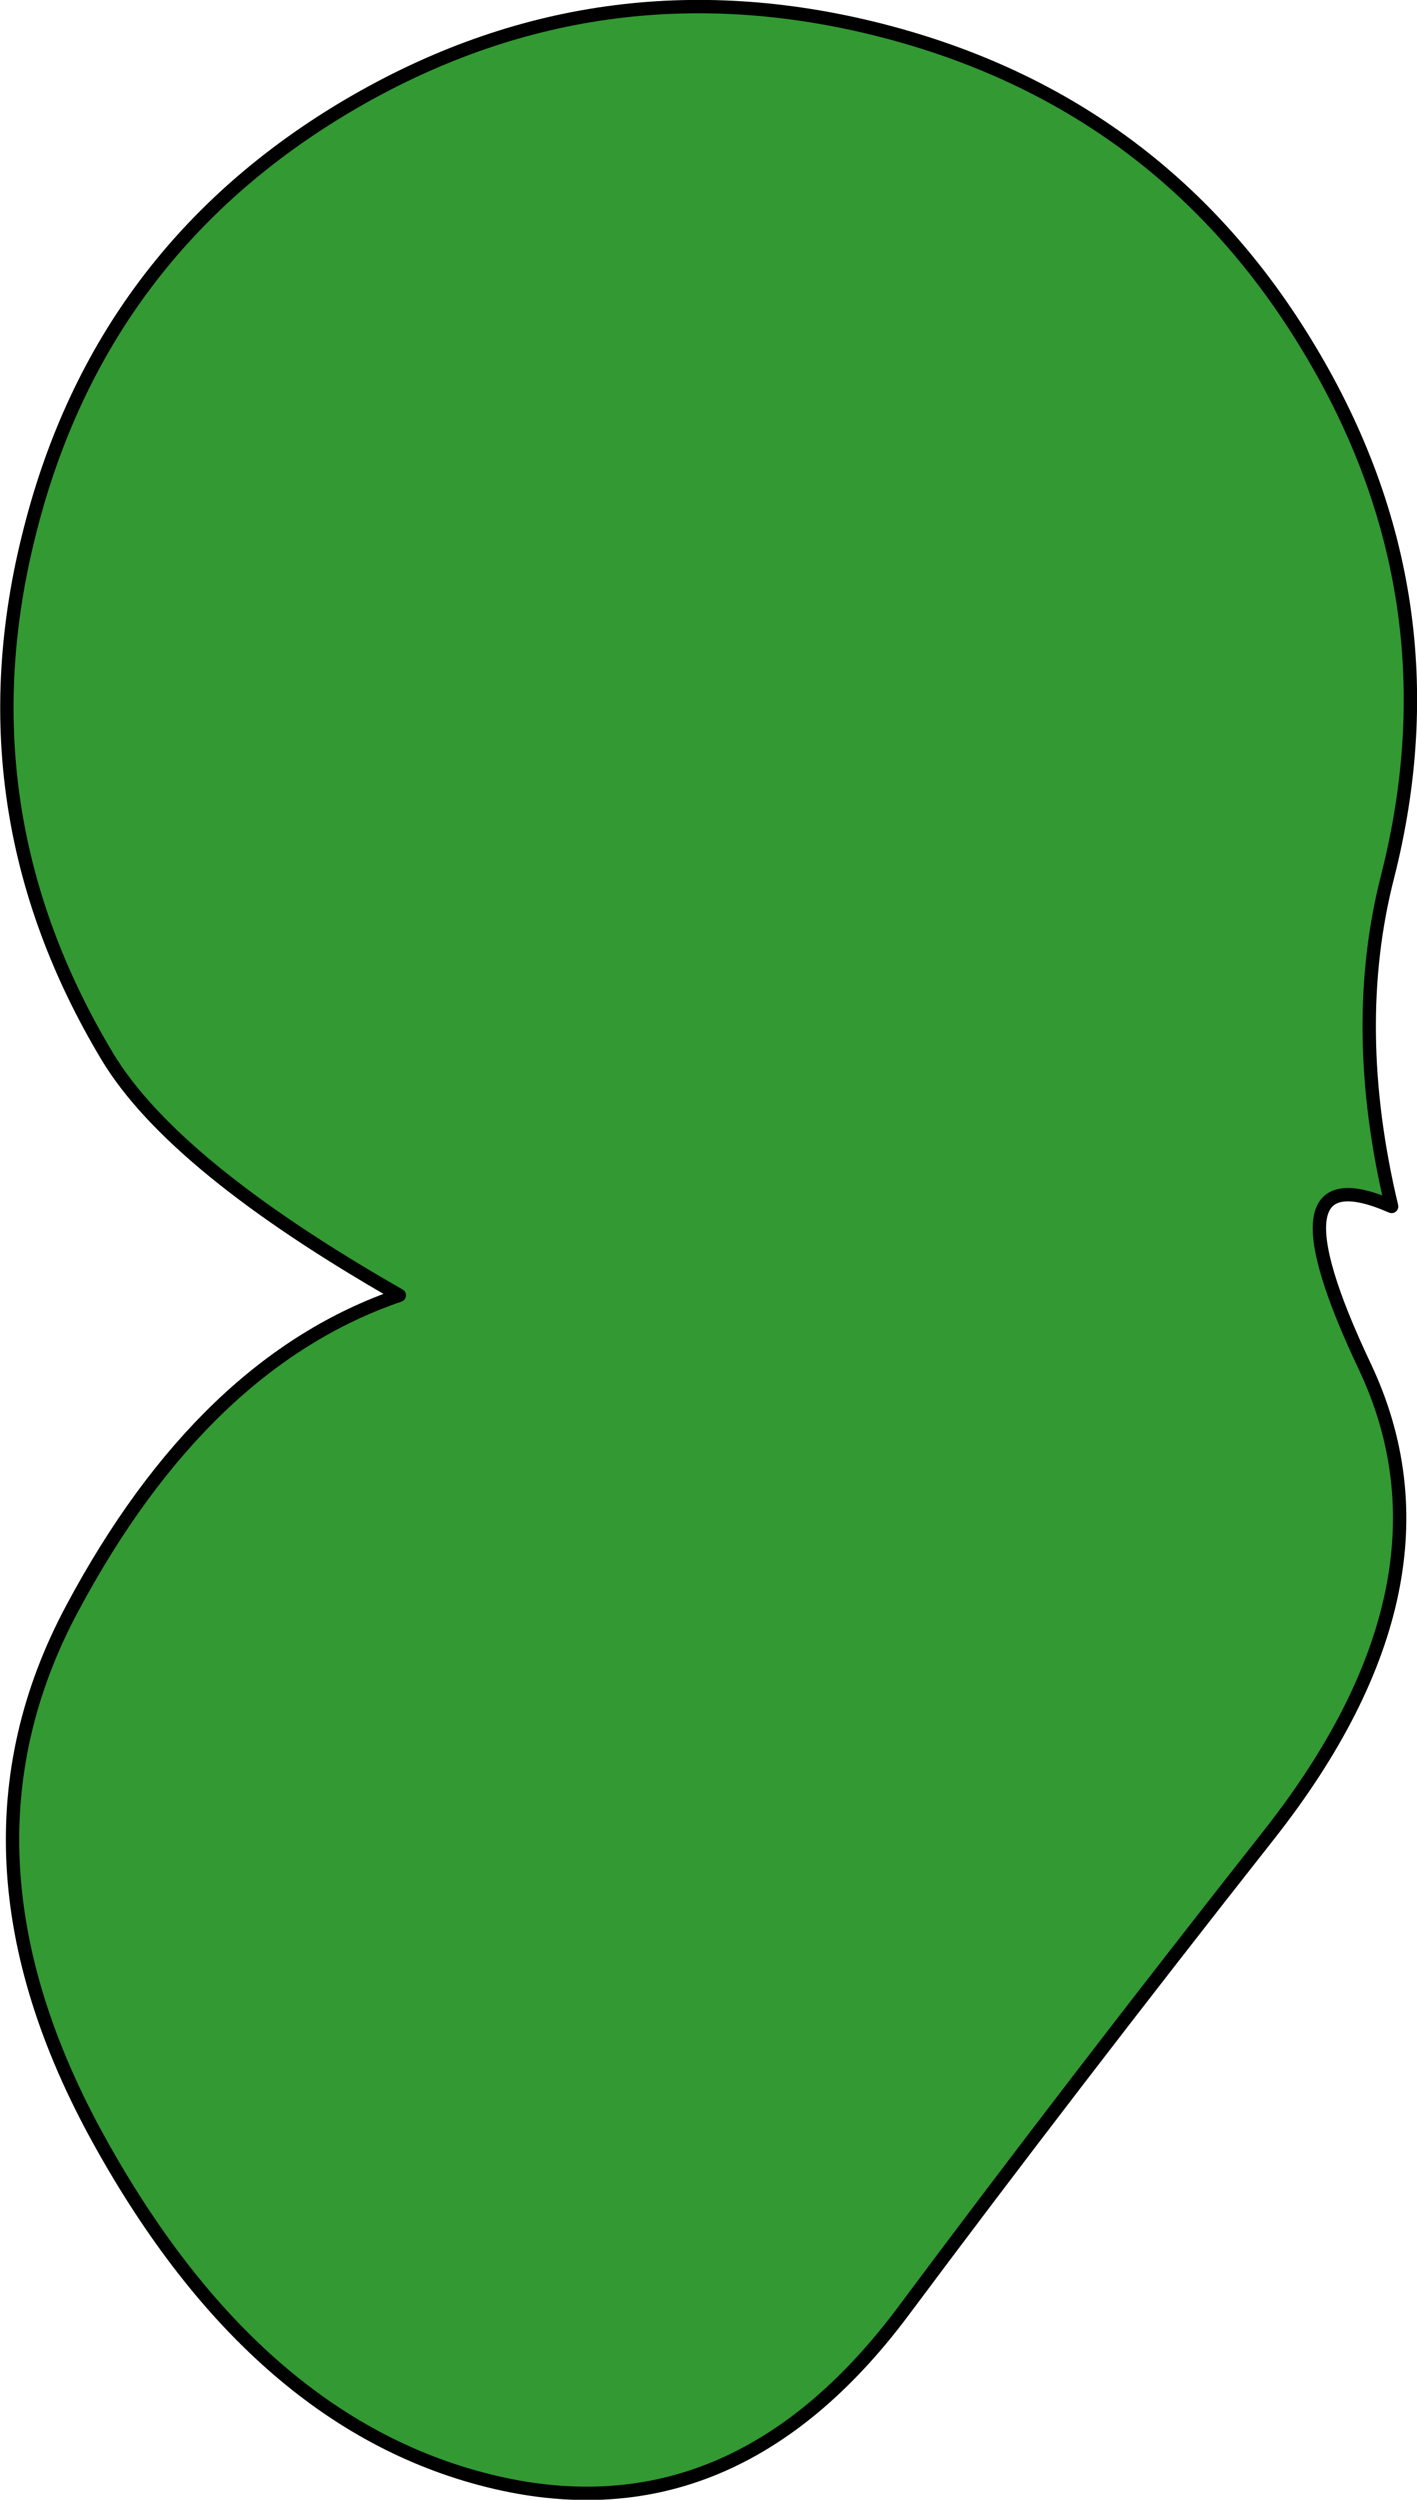 <?xml version="1.0" encoding="UTF-8" standalone="no"?>
<svg xmlns:xlink="http://www.w3.org/1999/xlink" height="187.1px" width="106.1px" xmlns="http://www.w3.org/2000/svg">
  <g transform="matrix(1.0, 0.0, 0.0, 1.0, 53.05, 93.5)">
    <path d="M51.15 -3.2 Q41.45 -7.45 49.15 8.8 56.8 25.0 41.95 43.85 27.1 62.7 14.5 79.6 1.85 96.45 -15.95 92.3 -33.75 88.15 -45.6 66.75 -57.5 45.3 -47.65 26.9 -37.8 8.45 -23.15 3.45 -40.05 -6.2 -45.0 -14.4 -56.15 -32.95 -50.8 -53.8 -45.5 -74.7 -26.9 -85.65 -8.25 -96.6 12.85 -91.25 33.9 -85.9 45.0 -67.35 56.15 -48.8 50.85 -27.9 47.95 -16.6 51.15 -3.2" fill="#339933" fill-rule="evenodd" stroke="none"/>
    <path d="M51.15 -3.2 Q41.45 -7.45 49.15 8.8 56.8 25.0 41.95 43.85 27.1 62.7 14.5 79.6 1.85 96.45 -15.95 92.3 -33.75 88.15 -45.6 66.75 -57.5 45.3 -47.65 26.9 -37.8 8.45 -23.15 3.45 -40.05 -6.2 -45.0 -14.4 -56.15 -32.95 -50.8 -53.8 -45.5 -74.7 -26.9 -85.65 -8.25 -96.6 12.85 -91.25 33.9 -85.9 45.0 -67.35 56.15 -48.8 50.85 -27.9 47.95 -16.6 51.15 -3.2 Z" fill="none" stroke="#000000" stroke-linecap="round" stroke-linejoin="round" stroke-width="1.0"/>
  </g>
</svg>
